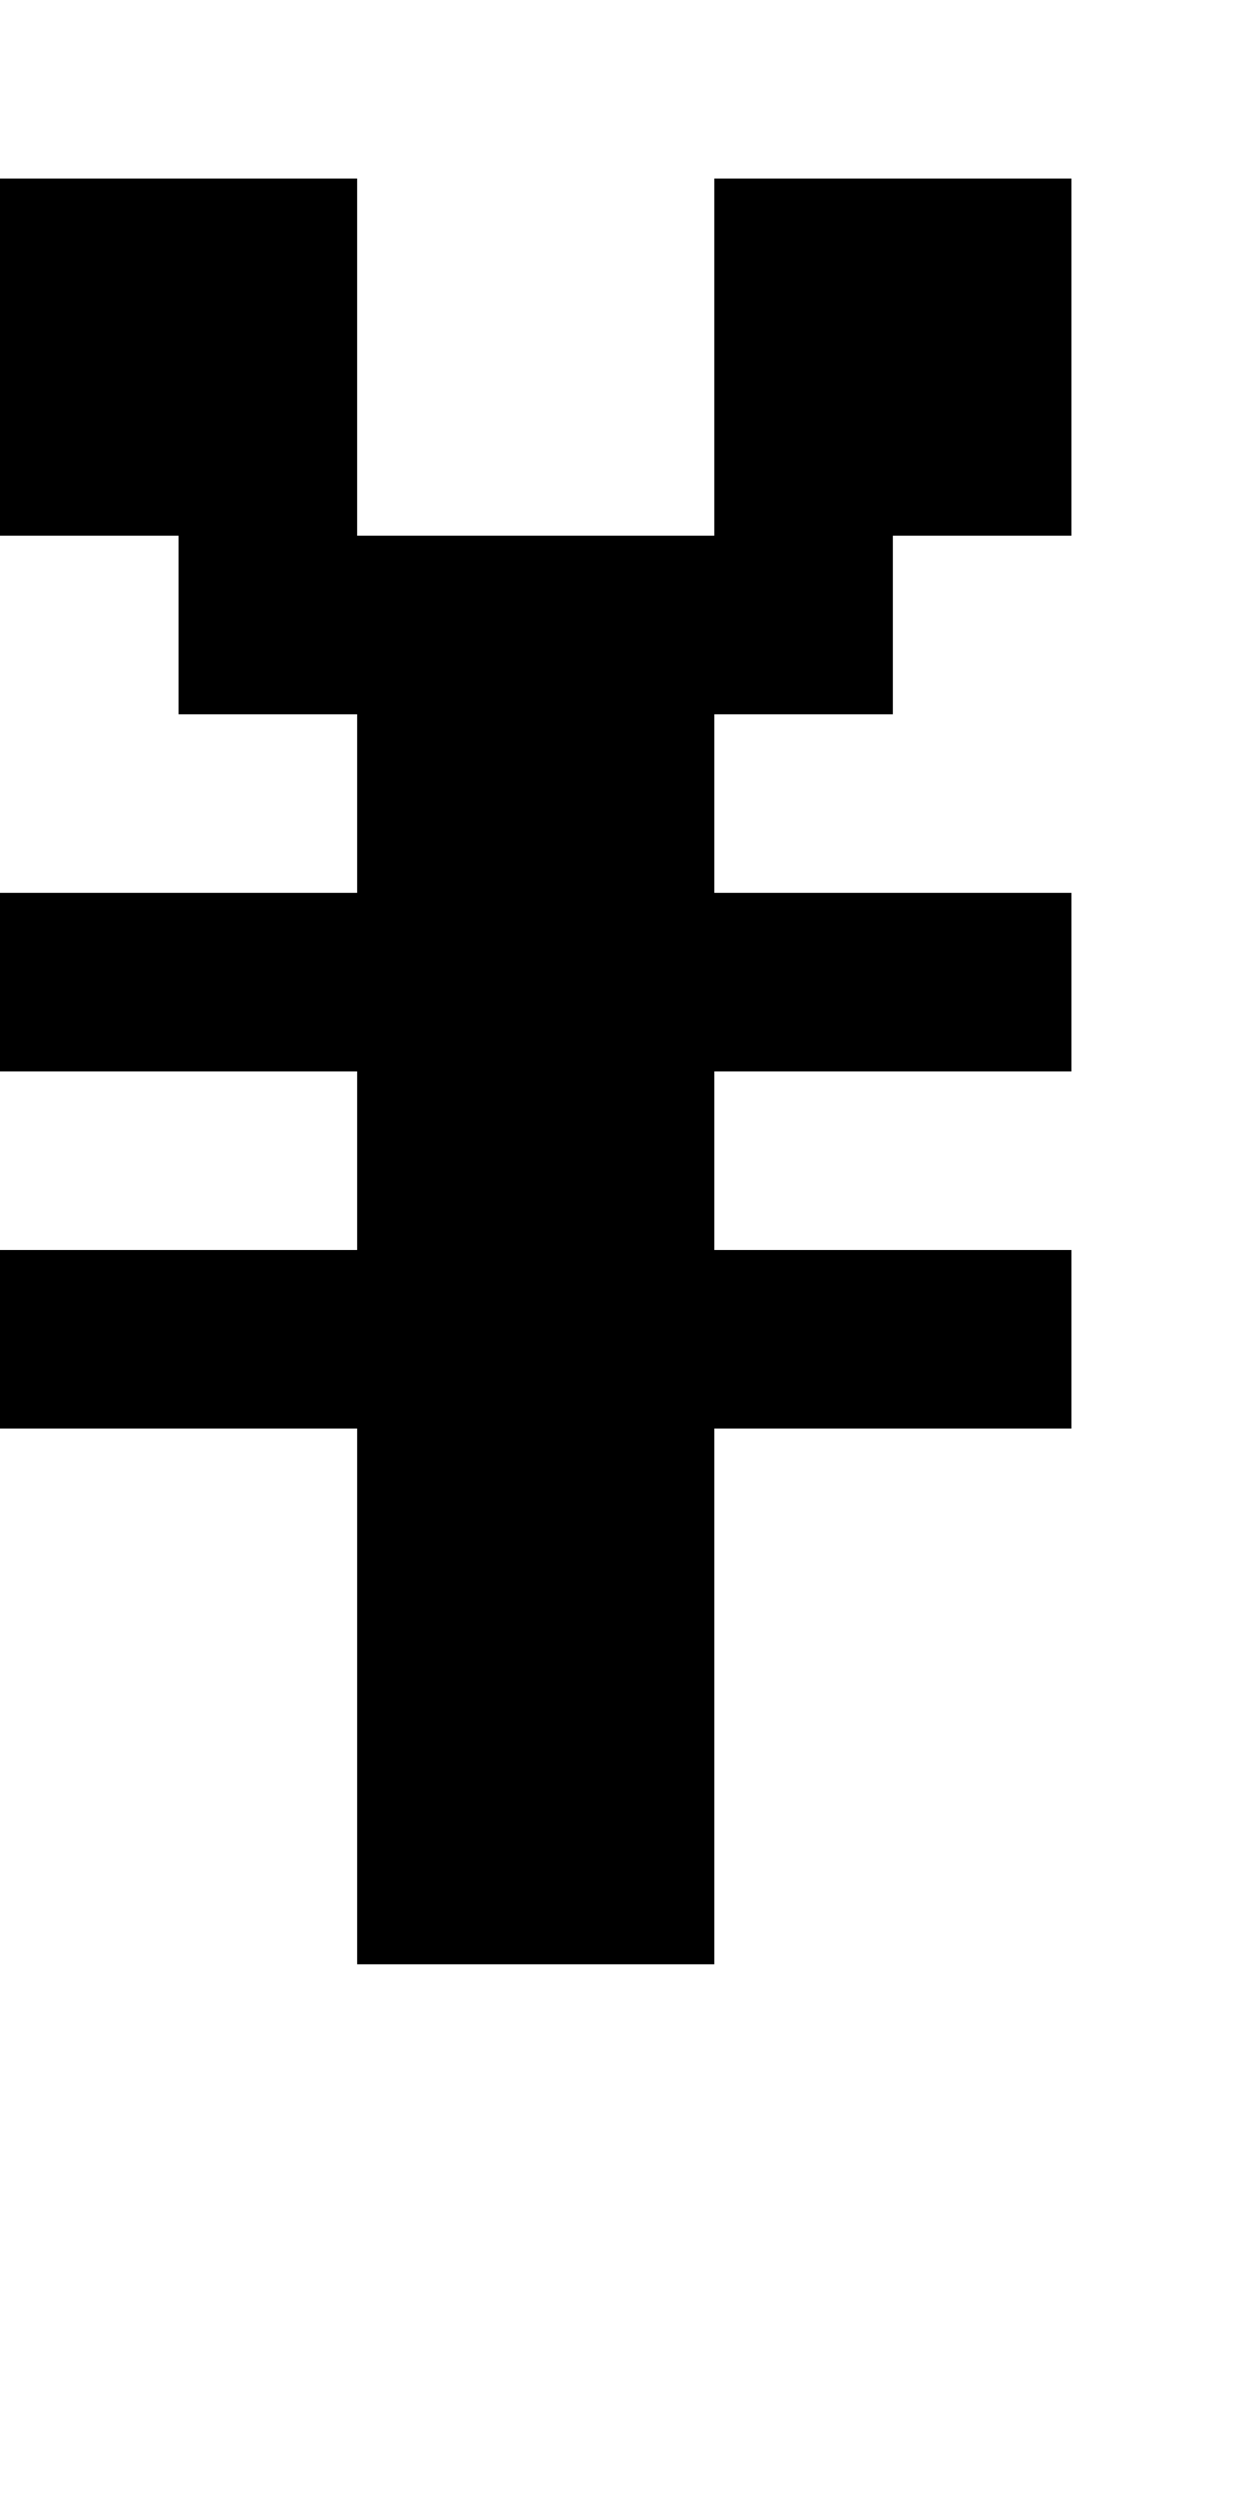 <?xml version="1.0" standalone="no"?>
<!DOCTYPE svg PUBLIC "-//W3C//DTD SVG 20010904//EN"
 "http://www.w3.org/TR/2001/REC-SVG-20010904/DTD/svg10.dtd">
<svg version="1.0" xmlns="http://www.w3.org/2000/svg"
 width="28pt" height="56pt" viewBox="0 0 28 56"
 preserveAspectRatio="xMidYMid meet">
<g transform="translate(0,56) scale(1,-1)"
fill="#000000" stroke="none">
<path d="M0 48 l0 -4 2 0 2 0 0 -2 0 -2 2 0 2 0 0 -2 0 -2 -4 0 -4 0 0 -2 0
-2 4 0 4 0 0 -2 0 -2 -4 0 -4 0 0 -2 0 -2 4 0 4 0 0 -6 0 -6 4 0 4 0 0 6 0 6
4 0 4 0 0 2 0 2 -4 0 -4 0 0 2 0 2 4 0 4 0 0 2 0 2 -4 0 -4 0 0 2 0 2 2 0 2 0
0 2 0 2 2 0 2 0 0 4 0 4 -4 0 -4 0 0 -4 0 -4 -4 0 -4 0 0 4 0 4 -4 0 -4 0 0
-4z"/>
</g>
</svg>
